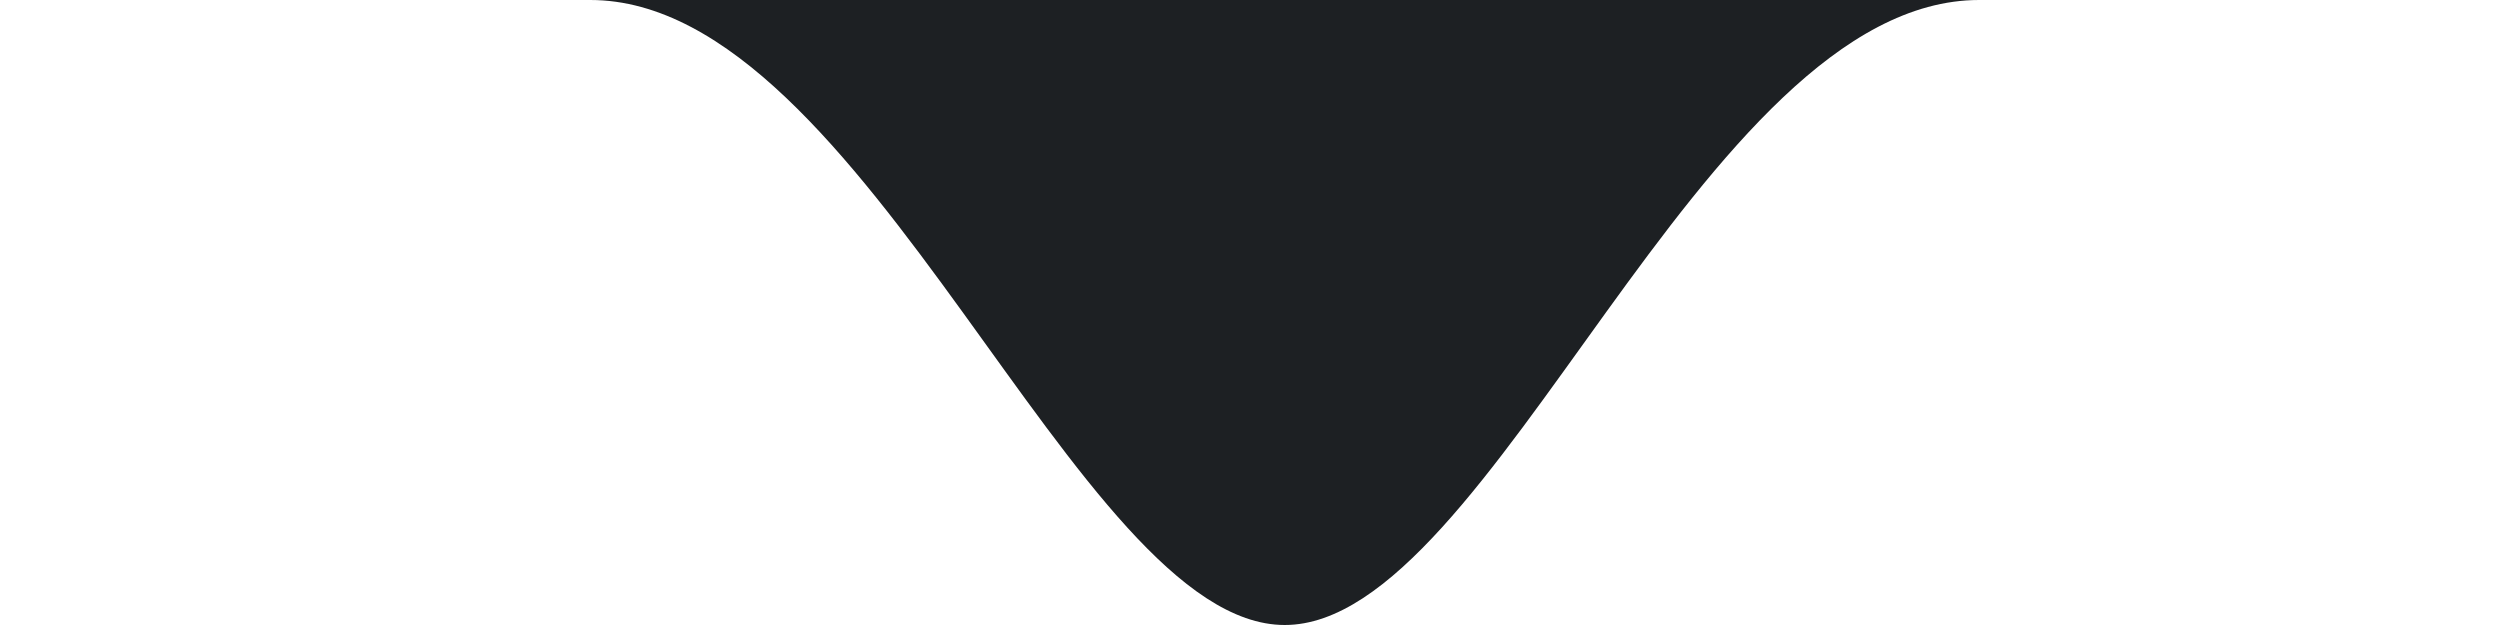 <svg width="36" height="9" viewBox="0 0 36 9" fill="none" xmlns="http://www.w3.org/2000/svg">
<path fill-rule="evenodd" clip-rule="evenodd" d="M18.5 9C21.5 9 24.5 0 28.5 0H8.5C12.475 0 15.5 9 18.5 9Z" fill="#1D2023"/>
</svg>
